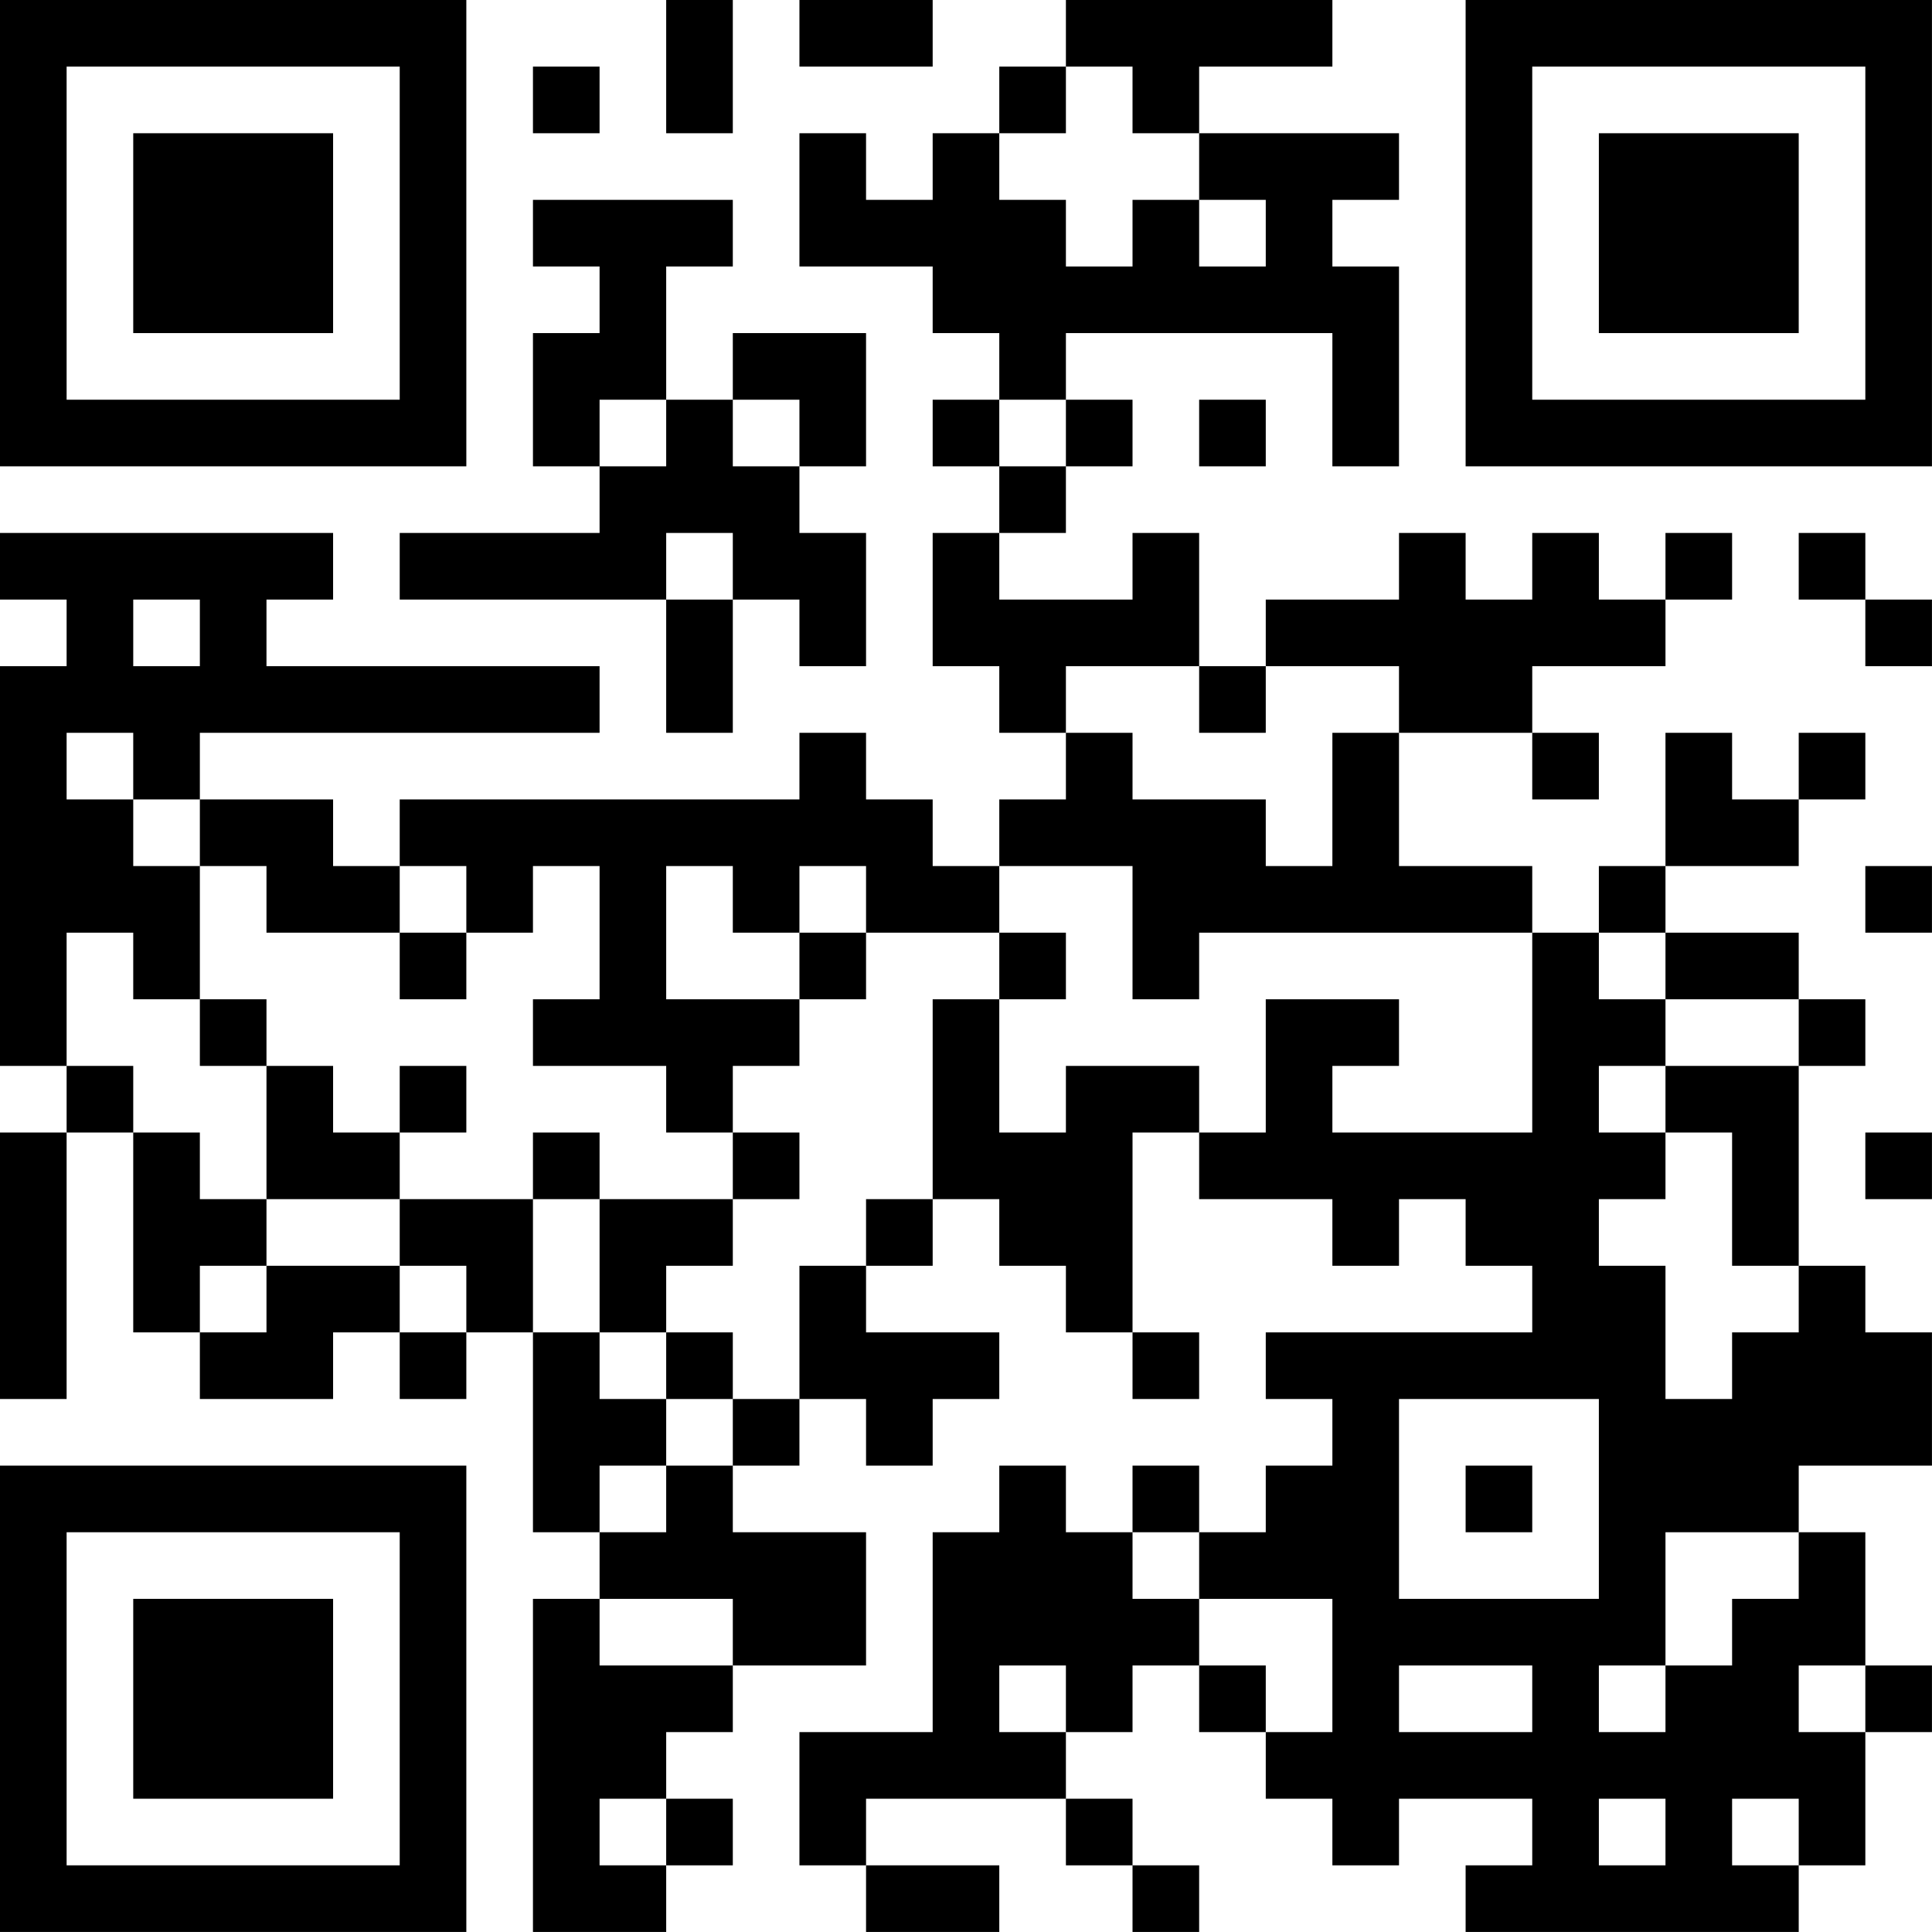 <?xml version="1.0" encoding="UTF-8"?>
<svg xmlns="http://www.w3.org/2000/svg" version="1.1" width="500" height="500" viewBox="0 0 500 500"><rect x="0" y="0" width="500" height="500" fill="#ffffff"/><g transform="scale(17.241)"><g transform="translate(0,0)"><path fill-rule="evenodd" d="M10 0L10 2L11 2L11 0ZM12 0L12 1L14 1L14 0ZM16 0L16 1L15 1L15 2L14 2L14 3L13 3L13 2L12 2L12 4L14 4L14 5L15 5L15 6L14 6L14 7L15 7L15 8L14 8L14 10L15 10L15 11L16 11L16 12L15 12L15 13L14 13L14 12L13 12L13 11L12 11L12 12L6 12L6 13L5 13L5 12L3 12L3 11L9 11L9 10L4 10L4 9L5 9L5 8L0 8L0 9L1 9L1 10L0 10L0 16L1 16L1 17L0 17L0 21L1 21L1 17L2 17L2 20L3 20L3 21L5 21L5 20L6 20L6 21L7 21L7 20L8 20L8 23L9 23L9 24L8 24L8 29L10 29L10 28L11 28L11 27L10 27L10 26L11 26L11 25L13 25L13 23L11 23L11 22L12 22L12 21L13 21L13 22L14 22L14 21L15 21L15 20L13 20L13 19L14 19L14 18L15 18L15 19L16 19L16 20L17 20L17 21L18 21L18 20L17 20L17 17L18 17L18 18L20 18L20 19L21 19L21 18L22 18L22 19L23 19L23 20L19 20L19 21L20 21L20 22L19 22L19 23L18 23L18 22L17 22L17 23L16 23L16 22L15 22L15 23L14 23L14 26L12 26L12 28L13 28L13 29L15 29L15 28L13 28L13 27L16 27L16 28L17 28L17 29L18 29L18 28L17 28L17 27L16 27L16 26L17 26L17 25L18 25L18 26L19 26L19 27L20 27L20 28L21 28L21 27L23 27L23 28L22 28L22 29L27 29L27 28L28 28L28 26L29 26L29 25L28 25L28 23L27 23L27 22L29 22L29 20L28 20L28 19L27 19L27 16L28 16L28 15L27 15L27 14L25 14L25 13L27 13L27 12L28 12L28 11L27 11L27 12L26 12L26 11L25 11L25 13L24 13L24 14L23 14L23 13L21 13L21 11L23 11L23 12L24 12L24 11L23 11L23 10L25 10L25 9L26 9L26 8L25 8L25 9L24 9L24 8L23 8L23 9L22 9L22 8L21 8L21 9L19 9L19 10L18 10L18 8L17 8L17 9L15 9L15 8L16 8L16 7L17 7L17 6L16 6L16 5L20 5L20 7L21 7L21 4L20 4L20 3L21 3L21 2L18 2L18 1L20 1L20 0ZM8 1L8 2L9 2L9 1ZM16 1L16 2L15 2L15 3L16 3L16 4L17 4L17 3L18 3L18 4L19 4L19 3L18 3L18 2L17 2L17 1ZM8 3L8 4L9 4L9 5L8 5L8 7L9 7L9 8L6 8L6 9L10 9L10 11L11 11L11 9L12 9L12 10L13 10L13 8L12 8L12 7L13 7L13 5L11 5L11 6L10 6L10 4L11 4L11 3ZM9 6L9 7L10 7L10 6ZM11 6L11 7L12 7L12 6ZM15 6L15 7L16 7L16 6ZM18 6L18 7L19 7L19 6ZM10 8L10 9L11 9L11 8ZM27 8L27 9L28 9L28 10L29 10L29 9L28 9L28 8ZM2 9L2 10L3 10L3 9ZM16 10L16 11L17 11L17 12L19 12L19 13L20 13L20 11L21 11L21 10L19 10L19 11L18 11L18 10ZM1 11L1 12L2 12L2 13L3 13L3 15L2 15L2 14L1 14L1 16L2 16L2 17L3 17L3 18L4 18L4 19L3 19L3 20L4 20L4 19L6 19L6 20L7 20L7 19L6 19L6 18L8 18L8 20L9 20L9 21L10 21L10 22L9 22L9 23L10 23L10 22L11 22L11 21L12 21L12 19L13 19L13 18L14 18L14 15L15 15L15 17L16 17L16 16L18 16L18 17L19 17L19 15L21 15L21 16L20 16L20 17L23 17L23 14L18 14L18 15L17 15L17 13L15 13L15 14L13 14L13 13L12 13L12 14L11 14L11 13L10 13L10 15L12 15L12 16L11 16L11 17L10 17L10 16L8 16L8 15L9 15L9 13L8 13L8 14L7 14L7 13L6 13L6 14L4 14L4 13L3 13L3 12L2 12L2 11ZM28 13L28 14L29 14L29 13ZM6 14L6 15L7 15L7 14ZM12 14L12 15L13 15L13 14ZM15 14L15 15L16 15L16 14ZM24 14L24 15L25 15L25 16L24 16L24 17L25 17L25 18L24 18L24 19L25 19L25 21L26 21L26 20L27 20L27 19L26 19L26 17L25 17L25 16L27 16L27 15L25 15L25 14ZM3 15L3 16L4 16L4 18L6 18L6 17L7 17L7 16L6 16L6 17L5 17L5 16L4 16L4 15ZM8 17L8 18L9 18L9 20L10 20L10 21L11 21L11 20L10 20L10 19L11 19L11 18L12 18L12 17L11 17L11 18L9 18L9 17ZM28 17L28 18L29 18L29 17ZM21 21L21 24L24 24L24 21ZM22 22L22 23L23 23L23 22ZM17 23L17 24L18 24L18 25L19 25L19 26L20 26L20 24L18 24L18 23ZM25 23L25 25L24 25L24 26L25 26L25 25L26 25L26 24L27 24L27 23ZM9 24L9 25L11 25L11 24ZM15 25L15 26L16 26L16 25ZM21 25L21 26L23 26L23 25ZM27 25L27 26L28 26L28 25ZM9 27L9 28L10 28L10 27ZM24 27L24 28L25 28L25 27ZM26 27L26 28L27 28L27 27ZM0 0L0 7L7 7L7 0ZM1 1L1 6L6 6L6 1ZM2 2L2 5L5 5L5 2ZM22 0L22 7L29 7L29 0ZM23 1L23 6L28 6L28 1ZM24 2L24 5L27 5L27 2ZM0 22L0 29L7 29L7 22ZM1 23L1 28L6 28L6 23ZM2 24L2 27L5 27L5 24Z" fill="#000000"/></g></g></svg>
